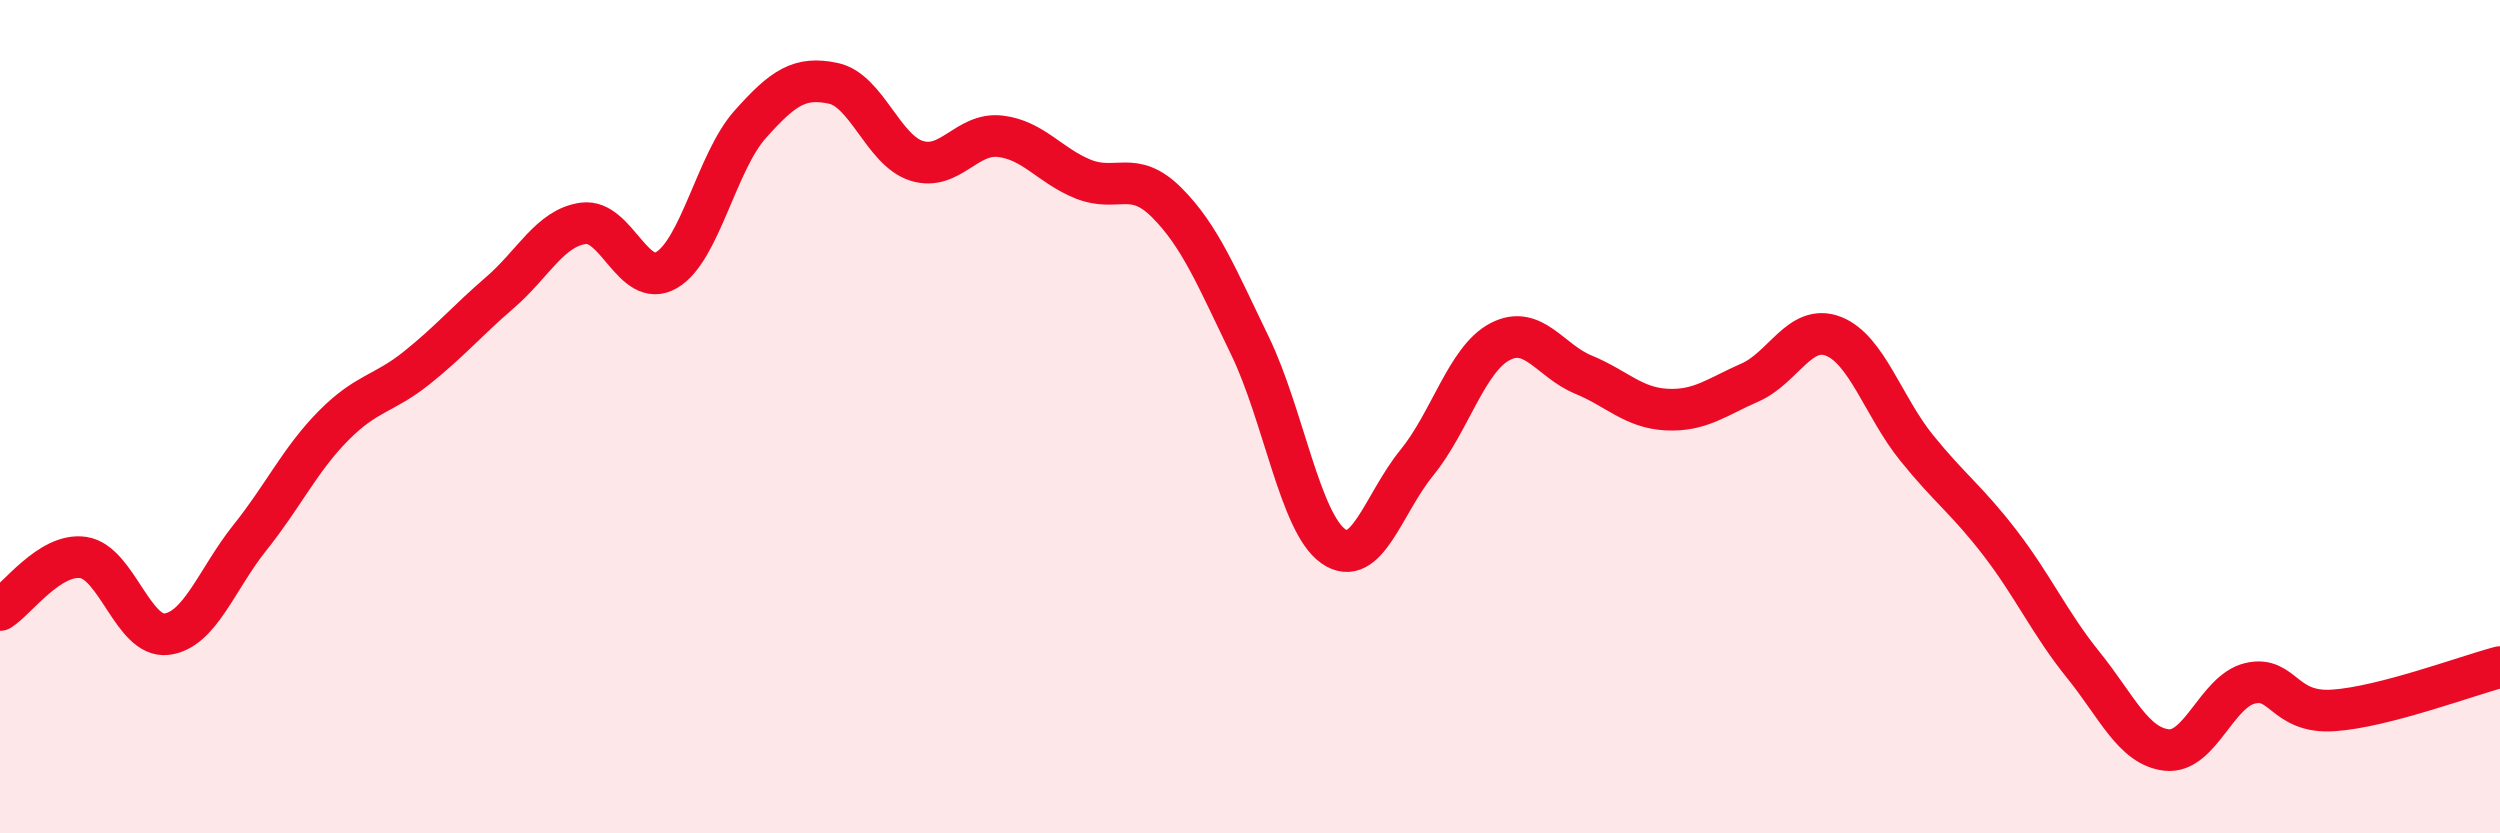 
    <svg width="60" height="20" viewBox="0 0 60 20" xmlns="http://www.w3.org/2000/svg">
      <path
        d="M 0,14.64 C 0.4,14.39 1.2,13.26 2,13.38 C 2.8,13.5 3.2,15.32 4,15.22 C 4.8,15.12 5.2,13.9 6,12.9 C 6.8,11.9 7.2,11.03 8,10.22 C 8.8,9.41 9.2,9.47 10,8.83 C 10.8,8.19 11.2,7.71 12,7.02 C 12.8,6.33 13.2,5.47 14,5.36 C 14.8,5.25 15.2,6.95 16,6.48 C 16.8,6.01 17.2,3.89 18,2.99 C 18.8,2.09 19.2,1.83 20,2 C 20.8,2.17 21.2,3.61 22,3.86 C 22.8,4.11 23.2,3.18 24,3.27 C 24.8,3.36 25.2,3.98 26,4.3 C 26.8,4.62 27.2,4.06 28,4.86 C 28.8,5.66 29.2,6.65 30,8.3 C 30.8,9.95 31.2,12.55 32,13.11 C 32.8,13.67 33.2,12.09 34,11.11 C 34.8,10.13 35.2,8.62 36,8.2 C 36.8,7.78 37.2,8.66 38,8.99 C 38.8,9.32 39.2,9.79 40,9.83 C 40.8,9.87 41.2,9.53 42,9.18 C 42.8,8.83 43.2,7.76 44,8.07 C 44.8,8.38 45.2,9.76 46,10.75 C 46.8,11.74 47.2,11.99 48,13.03 C 48.8,14.07 49.2,14.97 50,15.96 C 50.8,16.95 51.2,17.91 52,18 C 52.8,18.09 53.2,16.59 54,16.4 C 54.8,16.21 54.8,17.13 56,17.05 C 57.2,16.97 59.2,16.22 60,16.01L60 20L0 20Z"
        fill="#EB0A25"
        opacity="0.1"
        stroke-linecap="round"
        stroke-linejoin="round"
      />
      <path
        d="M 0,14.64 C 0.4,14.39 1.2,13.26 2,13.38 C 2.8,13.5 3.2,15.32 4,15.22 C 4.8,15.12 5.2,13.9 6,12.9 C 6.8,11.9 7.2,11.03 8,10.22 C 8.8,9.41 9.2,9.47 10,8.83 C 10.8,8.19 11.2,7.71 12,7.02 C 12.8,6.33 13.2,5.47 14,5.36 C 14.8,5.25 15.2,6.95 16,6.48 C 16.8,6.01 17.2,3.89 18,2.99 C 18.8,2.09 19.2,1.83 20,2 C 20.8,2.17 21.2,3.61 22,3.86 C 22.8,4.11 23.2,3.18 24,3.27 C 24.8,3.36 25.2,3.98 26,4.3 C 26.8,4.62 27.2,4.06 28,4.86 C 28.8,5.66 29.2,6.65 30,8.3 C 30.8,9.95 31.2,12.55 32,13.11 C 32.8,13.67 33.2,12.09 34,11.11 C 34.8,10.13 35.2,8.62 36,8.2 C 36.8,7.78 37.2,8.66 38,8.99 C 38.8,9.32 39.2,9.79 40,9.83 C 40.8,9.87 41.2,9.53 42,9.18 C 42.8,8.83 43.2,7.76 44,8.07 C 44.8,8.38 45.2,9.76 46,10.75 C 46.8,11.74 47.2,11.99 48,13.03 C 48.8,14.07 49.2,14.97 50,15.96 C 50.8,16.95 51.2,17.91 52,18 C 52.8,18.09 53.2,16.59 54,16.4 C 54.8,16.21 54.8,17.13 56,17.05 C 57.2,16.97 59.2,16.22 60,16.01"
        stroke="#EB0A25"
        stroke-width="1"
        fill="none"
        stroke-linecap="round"
        stroke-linejoin="round"
      />
    </svg>
  